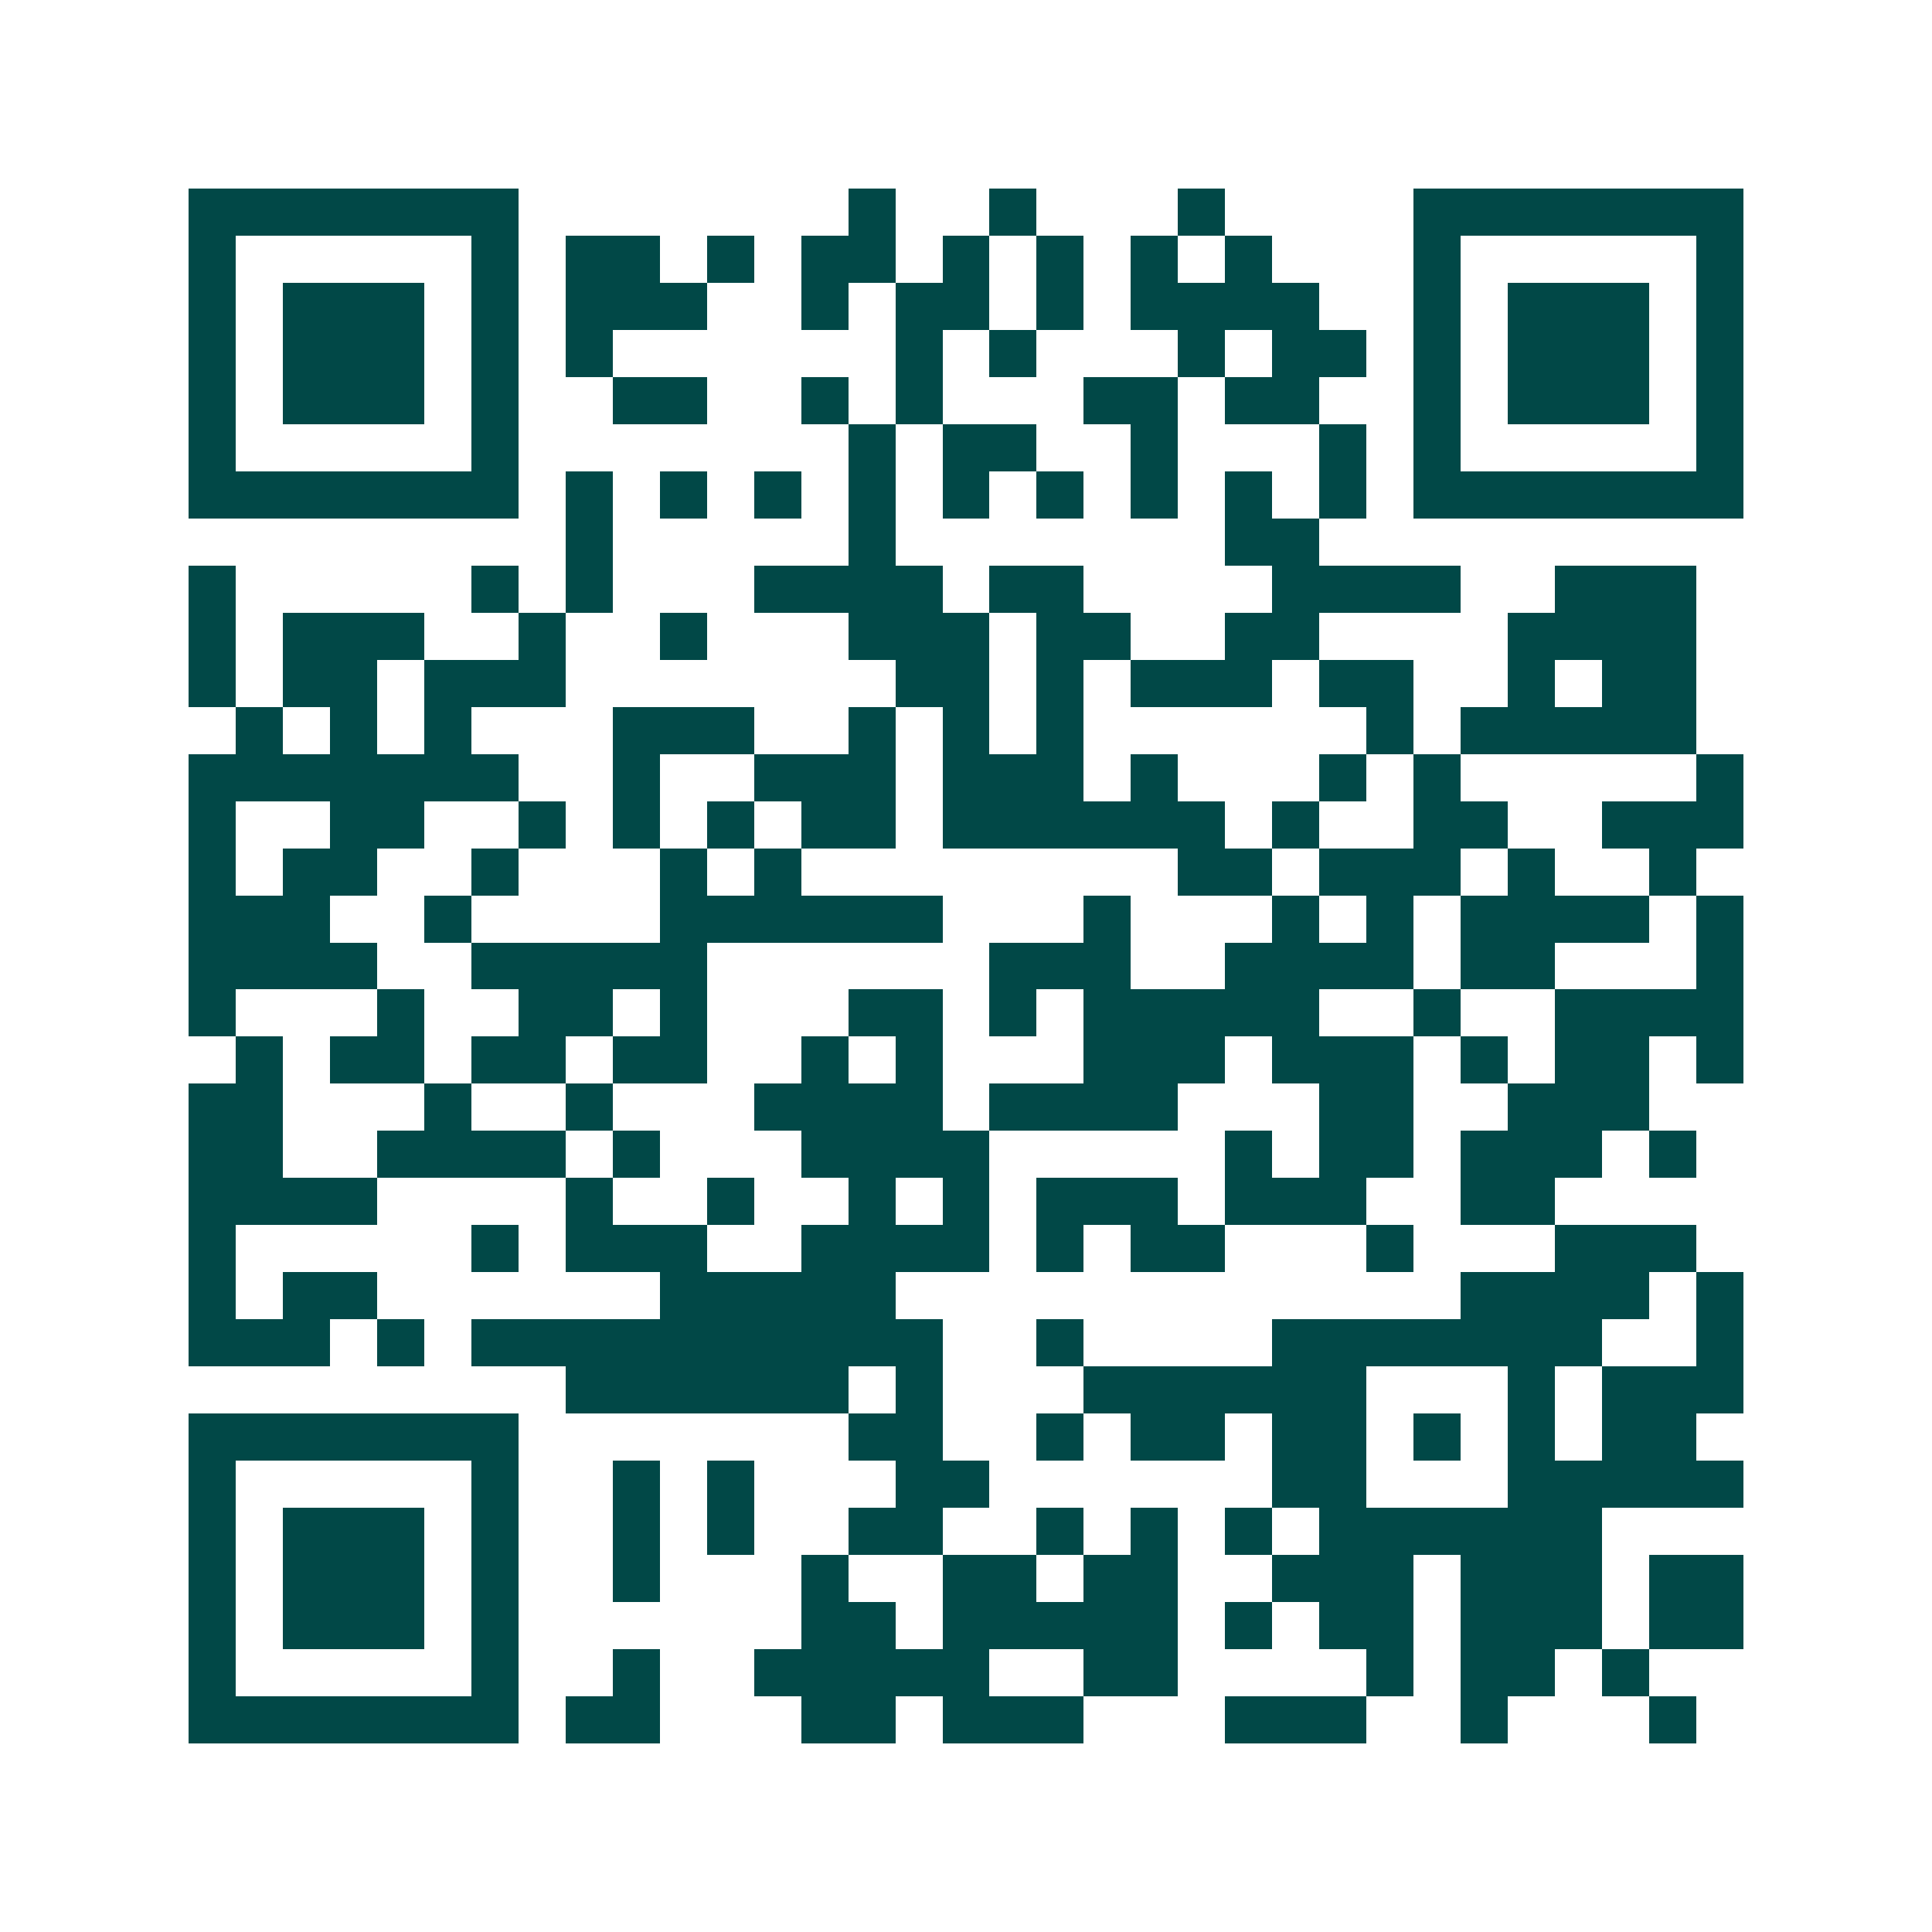 <svg xmlns="http://www.w3.org/2000/svg" width="200" height="200" viewBox="0 0 41 41" shape-rendering="crispEdges"><path fill="#ffffff" d="M0 0h41v41H0z"/><path stroke="#014847" d="M4 4.5h7m7 0h1m2 0h1m3 0h1m4 0h7M4 5.5h1m5 0h1m1 0h2m1 0h1m1 0h2m1 0h1m1 0h1m1 0h1m1 0h1m3 0h1m5 0h1M4 6.5h1m1 0h3m1 0h1m1 0h3m2 0h1m1 0h2m1 0h1m1 0h4m2 0h1m1 0h3m1 0h1M4 7.5h1m1 0h3m1 0h1m1 0h1m6 0h1m1 0h1m3 0h1m1 0h2m1 0h1m1 0h3m1 0h1M4 8.5h1m1 0h3m1 0h1m2 0h2m2 0h1m1 0h1m3 0h2m1 0h2m2 0h1m1 0h3m1 0h1M4 9.5h1m5 0h1m7 0h1m1 0h2m2 0h1m3 0h1m1 0h1m5 0h1M4 10.5h7m1 0h1m1 0h1m1 0h1m1 0h1m1 0h1m1 0h1m1 0h1m1 0h1m1 0h1m1 0h7M12 11.5h1m5 0h1m7 0h2M4 12.5h1m5 0h1m1 0h1m3 0h4m1 0h2m4 0h4m2 0h3M4 13.5h1m1 0h3m2 0h1m2 0h1m3 0h3m1 0h2m2 0h2m4 0h4M4 14.5h1m1 0h2m1 0h3m7 0h2m1 0h1m1 0h3m1 0h2m2 0h1m1 0h2M5 15.5h1m1 0h1m1 0h1m3 0h3m2 0h1m1 0h1m1 0h1m6 0h1m1 0h5M4 16.5h7m2 0h1m2 0h3m1 0h3m1 0h1m3 0h1m1 0h1m5 0h1M4 17.5h1m2 0h2m2 0h1m1 0h1m1 0h1m1 0h2m1 0h6m1 0h1m2 0h2m2 0h3M4 18.5h1m1 0h2m2 0h1m3 0h1m1 0h1m8 0h2m1 0h3m1 0h1m2 0h1M4 19.5h3m2 0h1m4 0h6m3 0h1m3 0h1m1 0h1m1 0h4m1 0h1M4 20.5h4m2 0h5m6 0h3m2 0h4m1 0h2m3 0h1M4 21.5h1m3 0h1m2 0h2m1 0h1m3 0h2m1 0h1m1 0h5m2 0h1m2 0h4M5 22.5h1m1 0h2m1 0h2m1 0h2m2 0h1m1 0h1m3 0h3m1 0h3m1 0h1m1 0h2m1 0h1M4 23.5h2m3 0h1m2 0h1m3 0h4m1 0h4m3 0h2m2 0h3M4 24.5h2m2 0h4m1 0h1m3 0h4m5 0h1m1 0h2m1 0h3m1 0h1M4 25.5h4m4 0h1m2 0h1m2 0h1m1 0h1m1 0h3m1 0h3m2 0h2M4 26.5h1m5 0h1m1 0h3m2 0h4m1 0h1m1 0h2m3 0h1m3 0h3M4 27.5h1m1 0h2m6 0h5m12 0h4m1 0h1M4 28.5h3m1 0h1m1 0h10m2 0h1m4 0h7m2 0h1M12 29.5h6m1 0h1m3 0h6m3 0h1m1 0h3M4 30.5h7m7 0h2m2 0h1m1 0h2m1 0h2m1 0h1m1 0h1m1 0h2M4 31.5h1m5 0h1m2 0h1m1 0h1m3 0h2m6 0h2m3 0h5M4 32.5h1m1 0h3m1 0h1m2 0h1m1 0h1m2 0h2m2 0h1m1 0h1m1 0h1m1 0h6M4 33.5h1m1 0h3m1 0h1m2 0h1m3 0h1m2 0h2m1 0h2m2 0h3m1 0h3m1 0h2M4 34.5h1m1 0h3m1 0h1m6 0h2m1 0h5m1 0h1m1 0h2m1 0h3m1 0h2M4 35.5h1m5 0h1m2 0h1m2 0h5m2 0h2m4 0h1m1 0h2m1 0h1M4 36.5h7m1 0h2m3 0h2m1 0h3m3 0h3m2 0h1m3 0h1"/></svg>
